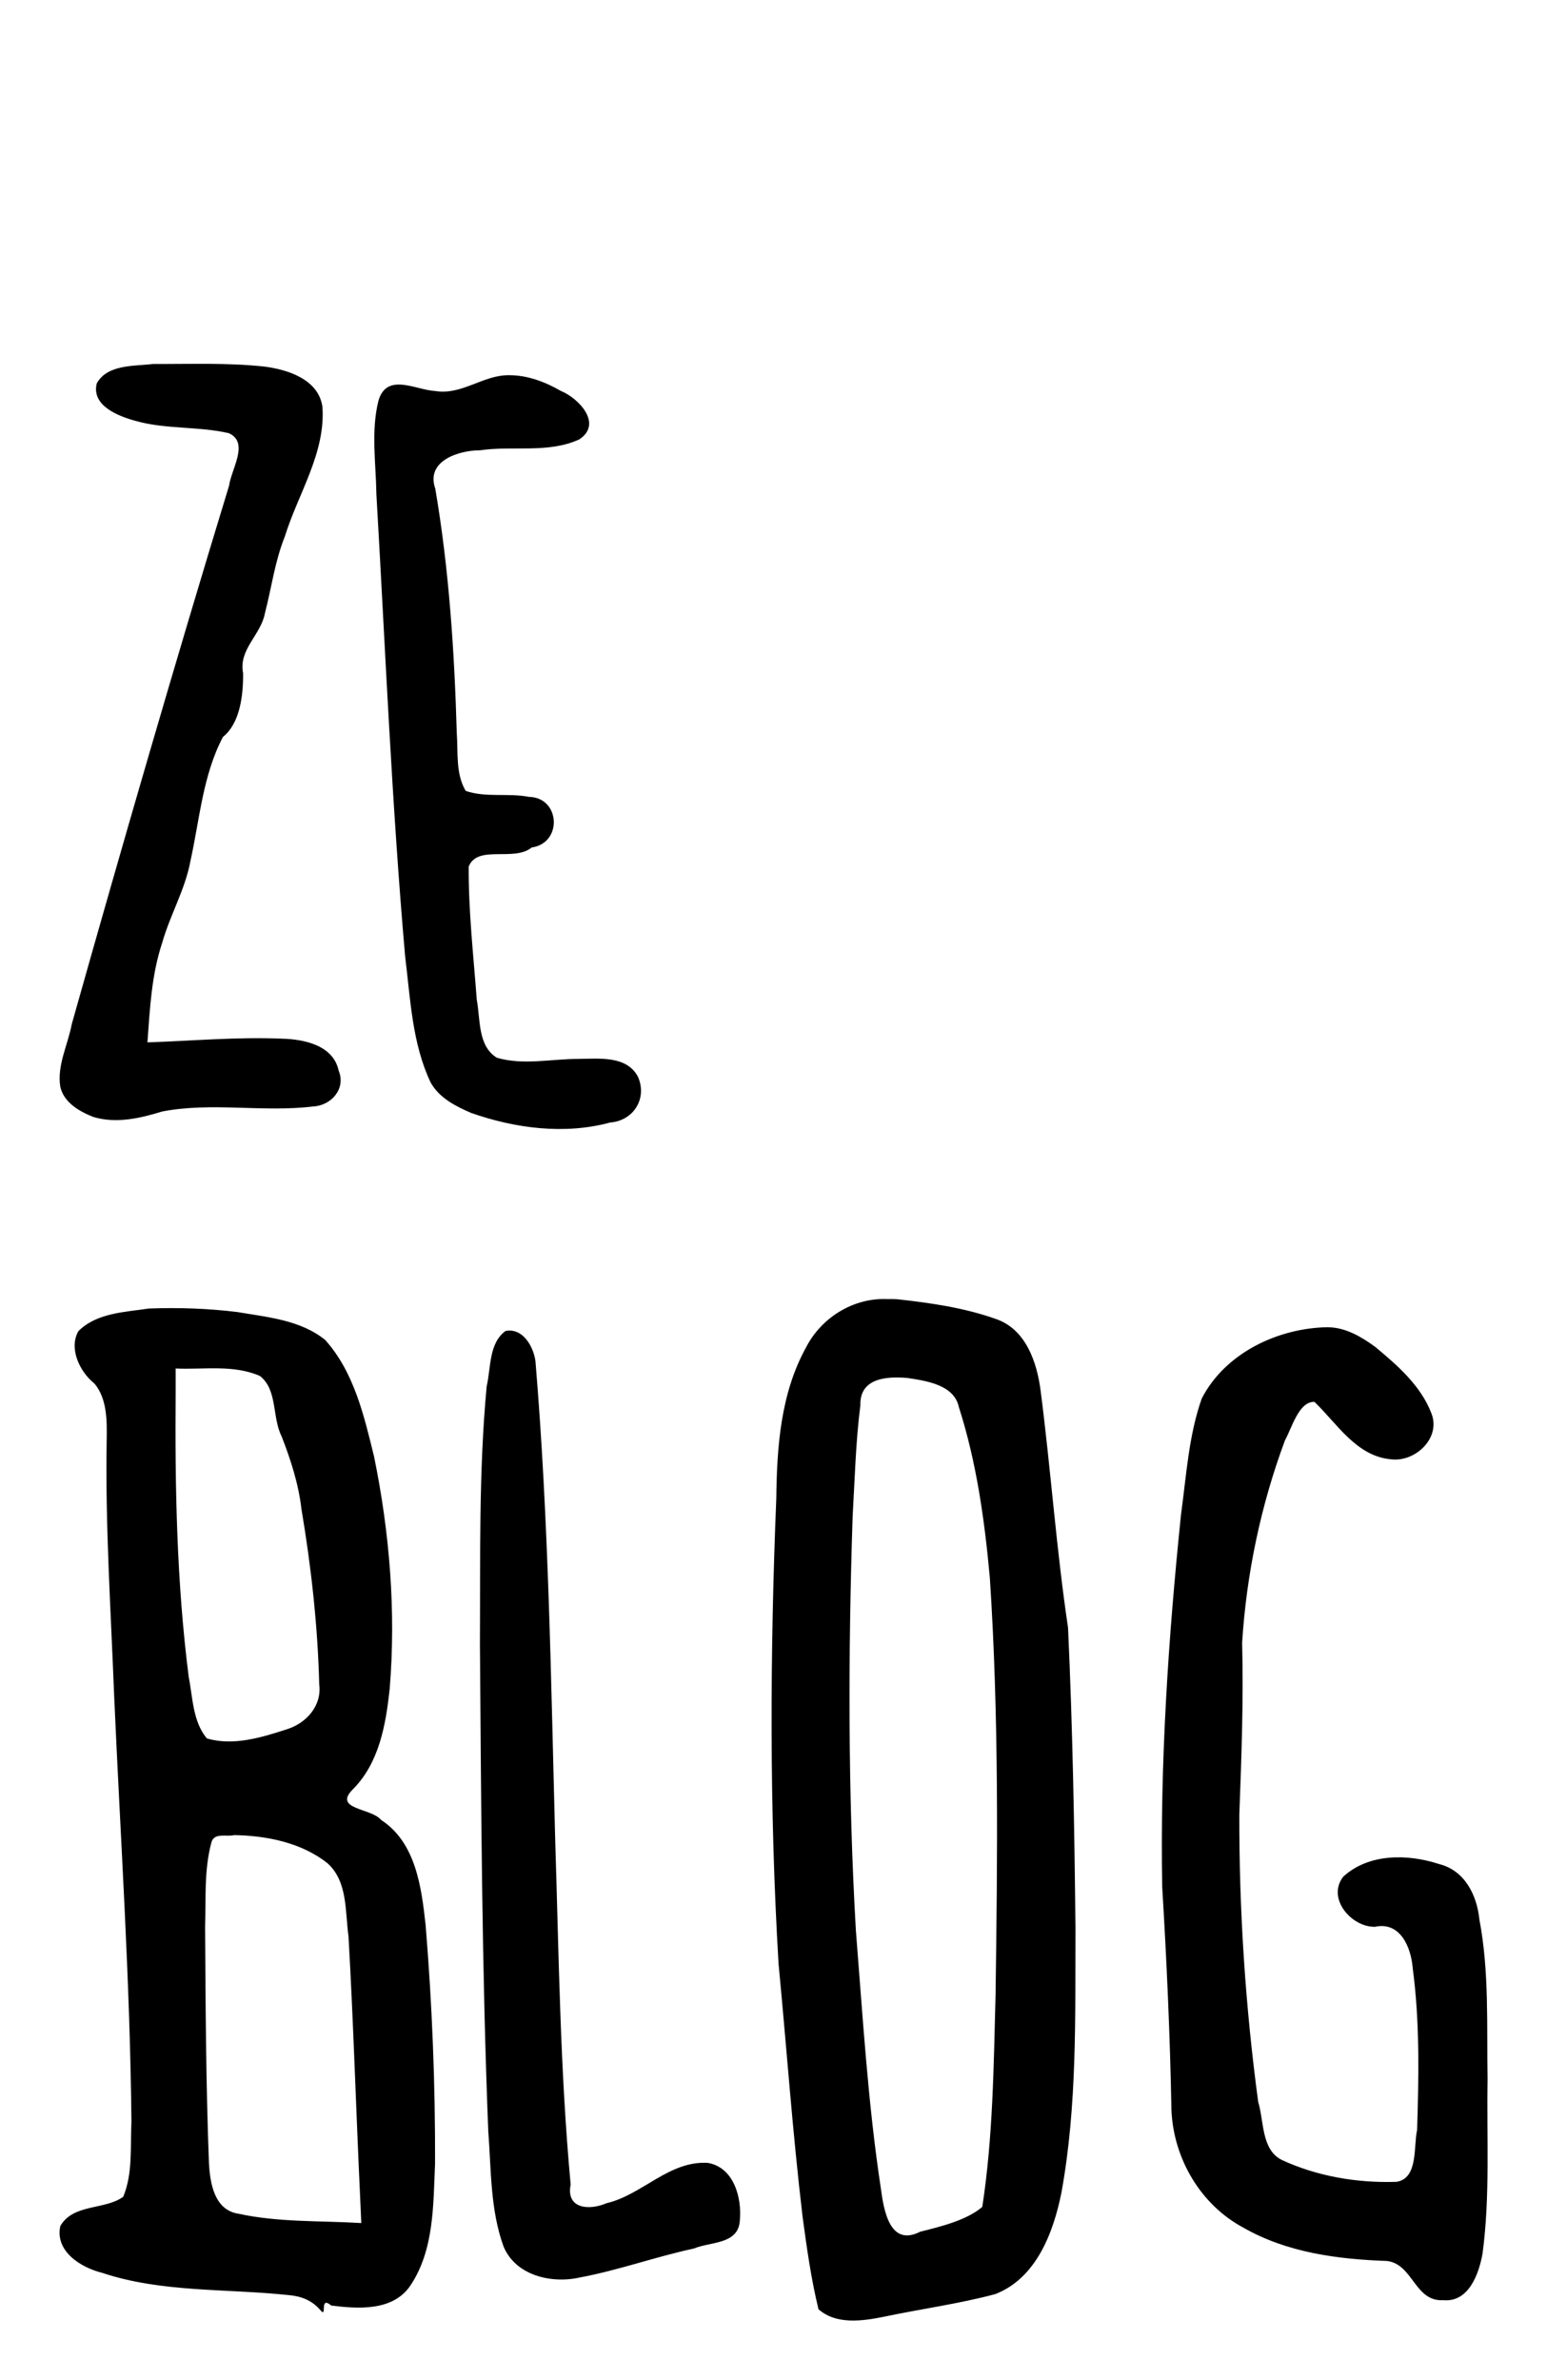 <?xml version="1.0" encoding="UTF-8" standalone="no"?>
<!-- Created with Inkscape (http://www.inkscape.org/) -->

<svg
   xmlns:dc="http://purl.org/dc/elements/1.1/"
   xmlns:cc="http://creativecommons.org/ns#"
   xmlns:rdf="http://www.w3.org/1999/02/22-rdf-syntax-ns#"
   xmlns:svg="http://www.w3.org/2000/svg"
   xmlns="http://www.w3.org/2000/svg"
   version="1.1"
   width="26"
   height="40"
   id="svg3126">
  <defs
     id="defs3128" />
  <path
     d="m 2.574,6.117 c -0.318,0.039 -0.77,0.003 -0.948,0.327 -0.093,0.377 0.365,0.551 0.654,0.63 0.51,0.144 1.05,0.088 1.562,0.205 0.355,0.153 0.044,0.607 0.009,0.88 -0.918,3.007 -1.792,6.027 -2.645,9.053 -0.065,0.349 -0.25,0.692 -0.193,1.051 0.061,0.276 0.341,0.425 0.557,0.509 0.387,0.116 0.787,0.021 1.16,-0.093 0.839,-0.16 1.694,0.019 2.536,-0.084 0.305,-0.016 0.552,-0.301 0.425,-0.604 -0.091,-0.425 -0.581,-0.526 -0.951,-0.535 -0.754,-0.032 -1.508,0.037 -2.262,0.062 0.041,-0.564 0.068,-1.135 0.249,-1.677 0.132,-0.466 0.384,-0.888 0.473,-1.368 C 3.356,13.772 3.407,13.031 3.747,12.385 4.036,12.153 4.088,11.684 4.086,11.317 4.006,10.911 4.383,10.676 4.452,10.308 4.564,9.877 4.62,9.431 4.788,9.014 5.01,8.296 5.474,7.615 5.419,6.837 5.354,6.375 4.836,6.21 4.438,6.16 3.82,6.094 3.195,6.12 2.574,6.117 z M 8.558,6.306 C 8.121,6.298 7.763,6.647 7.312,6.571 6.986,6.554 6.5,6.253 6.36,6.736 6.233,7.248 6.318,7.785 6.326,8.307 6.476,10.896 6.583,13.489 6.809,16.073 c 0.089,0.714 0.116,1.463 0.43,2.122 0.149,0.264 0.428,0.4 0.679,0.509 0.741,0.26 1.57,0.369 2.337,0.161 0.396,-0.03 0.628,-0.409 0.466,-0.771 -0.19,-0.357 -0.656,-0.301 -0.998,-0.298 -0.456,-10e-4 -0.926,0.111 -1.373,-0.02 -0.323,-0.198 -0.275,-0.646 -0.337,-0.974 -0.056,-0.745 -0.14,-1.491 -0.136,-2.238 0.149,-0.374 0.759,-0.076 1.059,-0.321 0.522,-0.074 0.483,-0.841 -0.047,-0.851 C 8.539,13.324 8.167,13.409 7.827,13.292 7.656,13.006 7.7,12.644 7.677,12.321 7.637,10.946 7.547,9.566 7.315,8.209 7.152,7.745 7.713,7.567 8.066,7.568 8.62,7.486 9.211,7.625 9.735,7.385 10.134,7.123 9.729,6.694 9.426,6.57 9.163,6.418 8.866,6.305 8.558,6.306 z M 14.921,21.833 c -0.573,-0.029 -1.117,0.308 -1.375,0.814 -0.426,0.771 -0.489,1.67 -0.499,2.533 -0.106,2.607 -0.117,5.219 0.038,7.824 0.136,1.418 0.236,2.839 0.404,4.253 0.07,0.52 0.144,1.048 0.267,1.552 0.298,0.264 0.739,0.199 1.102,0.126 0.623,-0.132 1.258,-0.216 1.872,-0.381 0.687,-0.269 0.974,-1.032 1.109,-1.703 0.267,-1.465 0.23,-2.962 0.236,-4.445 -0.017,-1.685 -0.047,-3.37 -0.125,-5.053 -0.197,-1.32 -0.289,-2.654 -0.46,-3.977 -0.061,-0.479 -0.246,-1.032 -0.746,-1.207 -0.534,-0.191 -1.103,-0.272 -1.664,-0.334 -0.053,-0.003 -0.106,-0.003 -0.159,-0.003 z m -12.409,0.157 c -0.407,0.061 -0.886,0.072 -1.194,0.381 -0.168,0.294 0.025,0.687 0.27,0.882 0.212,0.252 0.211,0.625 0.205,0.947 -0.025,1.43 0.07,2.86 0.125,4.288 0.105,2.39 0.268,4.779 0.291,7.172 -0.021,0.419 0.026,0.865 -0.138,1.259 -0.305,0.224 -0.838,0.113 -1.057,0.491 -0.094,0.426 0.345,0.698 0.701,0.787 1.012,0.337 2.092,0.262 3.138,0.375 0.202,0.016 0.386,0.086 0.521,0.241 0.145,0.179 -0.025,-0.247 0.194,-0.066 0.453,0.057 1.035,0.097 1.328,-0.334 0.403,-0.6 0.385,-1.36 0.416,-2.055 0.004,-1.337 -0.049,-2.676 -0.159,-4.009 C 7.083,31.715 6.988,30.965 6.405,30.586 6.242,30.384 5.589,30.412 5.931,30.071 6.374,29.626 6.484,28.985 6.549,28.387 6.657,27.082 6.549,25.761 6.287,24.48 6.119,23.795 5.95,23.058 5.465,22.519 5.052,22.184 4.494,22.136 3.987,22.05 3.499,21.99 3.003,21.973 2.511,21.991 z m 19.811,0.315 c -0.841,0.011 -1.73,0.431 -2.126,1.199 -0.22,0.624 -0.258,1.297 -0.348,1.949 -0.214,2.078 -0.354,4.169 -0.316,6.259 0.075,1.248 0.132,2.498 0.155,3.748 0.033,0.811 0.487,1.593 1.209,1.978 0.73,0.419 1.585,0.531 2.412,0.56 0.441,0.05 0.465,0.69 0.951,0.659 0.427,0.038 0.597,-0.447 0.657,-0.785 0.129,-0.968 0.067,-1.949 0.084,-2.923 -0.016,-0.896 0.031,-1.804 -0.137,-2.688 -0.042,-0.413 -0.246,-0.828 -0.682,-0.935 -0.523,-0.171 -1.179,-0.179 -1.606,0.213 -0.282,0.361 0.132,0.849 0.532,0.843 0.426,-0.094 0.608,0.346 0.635,0.695 0.12,0.9 0.102,1.812 0.074,2.718 -0.063,0.277 0.023,0.817 -0.348,0.873 -0.658,0.022 -1.334,-0.092 -1.933,-0.371 -0.338,-0.176 -0.291,-0.647 -0.39,-0.973 -0.215,-1.599 -0.321,-3.214 -0.317,-4.828 0.036,-0.962 0.072,-1.925 0.047,-2.888 0.073,-1.159 0.315,-2.313 0.72,-3.401 0.117,-0.211 0.234,-0.658 0.496,-0.647 0.383,0.368 0.704,0.913 1.286,0.965 0.408,0.052 0.848,-0.36 0.677,-0.778 -0.179,-0.463 -0.572,-0.804 -0.944,-1.113 -0.23,-0.167 -0.493,-0.324 -0.787,-0.328 z M 8.495,22.369 c -0.282,0.208 -0.243,0.62 -0.316,0.931 -0.134,1.439 -0.105,2.887 -0.113,4.331 0.021,2.727 0.032,5.456 0.14,8.182 0.05,0.648 0.032,1.321 0.256,1.939 0.201,0.491 0.805,0.631 1.28,0.524 0.65,-0.121 1.274,-0.348 1.92,-0.487 0.274,-0.117 0.746,-0.064 0.772,-0.468 0.037,-0.383 -0.099,-0.894 -0.535,-0.971 -0.653,-0.042 -1.103,0.537 -1.707,0.678 C 9.902,37.153 9.508,37.123 9.591,36.714 9.412,34.789 9.393,32.853 9.331,30.921 9.26,28.237 9.223,25.549 8.999,22.873 8.965,22.63 8.787,22.31 8.495,22.369 z m -5.543,0.63 c 0.473,0.022 0.971,-0.07 1.417,0.126 0.299,0.234 0.201,0.694 0.365,1.017 0.153,0.394 0.283,0.795 0.332,1.217 0.164,0.974 0.274,1.96 0.299,2.948 0.047,0.361 -0.217,0.653 -0.543,0.755 C 4.397,29.2 3.921,29.347 3.477,29.216 3.238,28.932 3.24,28.526 3.171,28.176 2.969,26.594 2.94,24.998 2.952,23.406 c 0,-0.136 0,-0.271 0,-0.407 z m 12.283,0.157 c 0.322,0.049 0.799,0.111 0.88,0.491 0.298,0.928 0.433,1.903 0.521,2.871 0.154,2.336 0.129,4.679 0.096,7.019 -0.032,1.185 -0.043,2.381 -0.223,3.552 -0.26,0.223 -0.689,0.329 -1.043,0.417 -0.51,0.261 -0.612,-0.357 -0.661,-0.721 -0.219,-1.441 -0.305,-2.897 -0.421,-4.349 -0.133,-2.314 -0.13,-4.634 -0.054,-6.95 0.036,-0.623 0.051,-1.25 0.13,-1.869 -0.013,-0.452 0.428,-0.488 0.775,-0.46 z M 3.929,30.841 c 0.549,0.008 1.135,0.124 1.574,0.472 0.343,0.305 0.296,0.813 0.354,1.227 0.084,1.47 0.127,2.943 0.197,4.414 0.006,0.136 0.012,0.271 0.018,0.407 -0.689,-0.042 -1.388,-0.009 -2.065,-0.157 -0.404,-0.061 -0.476,-0.51 -0.495,-0.846 -0.051,-1.326 -0.057,-2.655 -0.065,-3.982 0.015,-0.469 -0.018,-0.951 0.105,-1.408 0.043,-0.175 0.253,-0.095 0.378,-0.126 z"
     id="path3005"
     style="fill:#000000" />
</svg>
